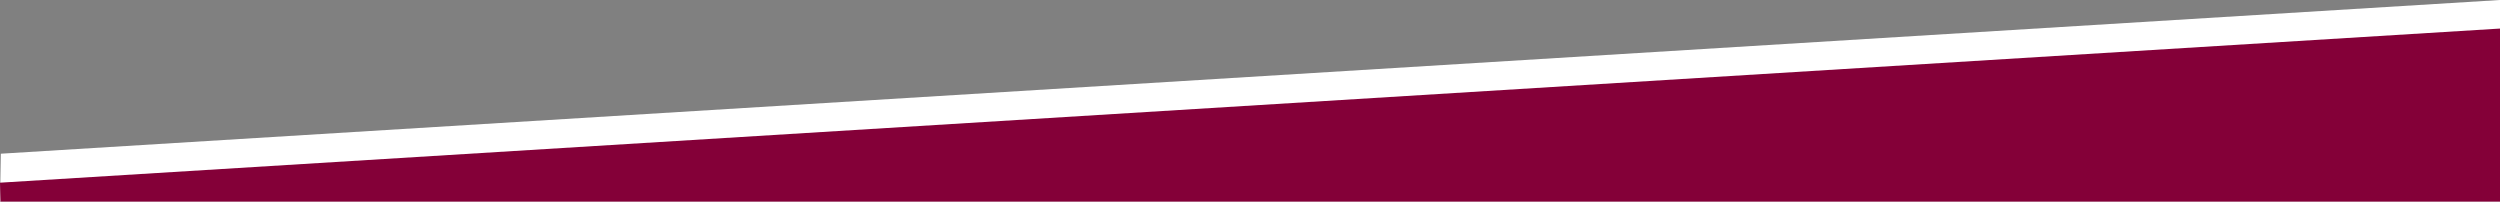 <?xml version="1.0" encoding="UTF-8"?>
<svg id="Ebene_1" data-name="Ebene 1" xmlns="http://www.w3.org/2000/svg" version="1.1" viewBox="0 0 595.3 48">
  <rect x="0" y="0" width="595.3" height="48" fill="#808080" stroke="none"/>
  <defs>
    <style>
      .cls-1 {
        fill: #840038;
      }

      .cls-1, .cls-2 {
        stroke-width: 0px;
      }

      .cls-2 {
        fill: #fff;
      }
    </style>
  </defs>
  <polygon class="cls-2" points=".2 36.6 595.3 0 595.3 48 0 48 .2 36.6"/>
  <polygon class="cls-1" points="0 43.5 595.3 6.8 595.3 48 .1 48 0 43.5"/>
</svg>